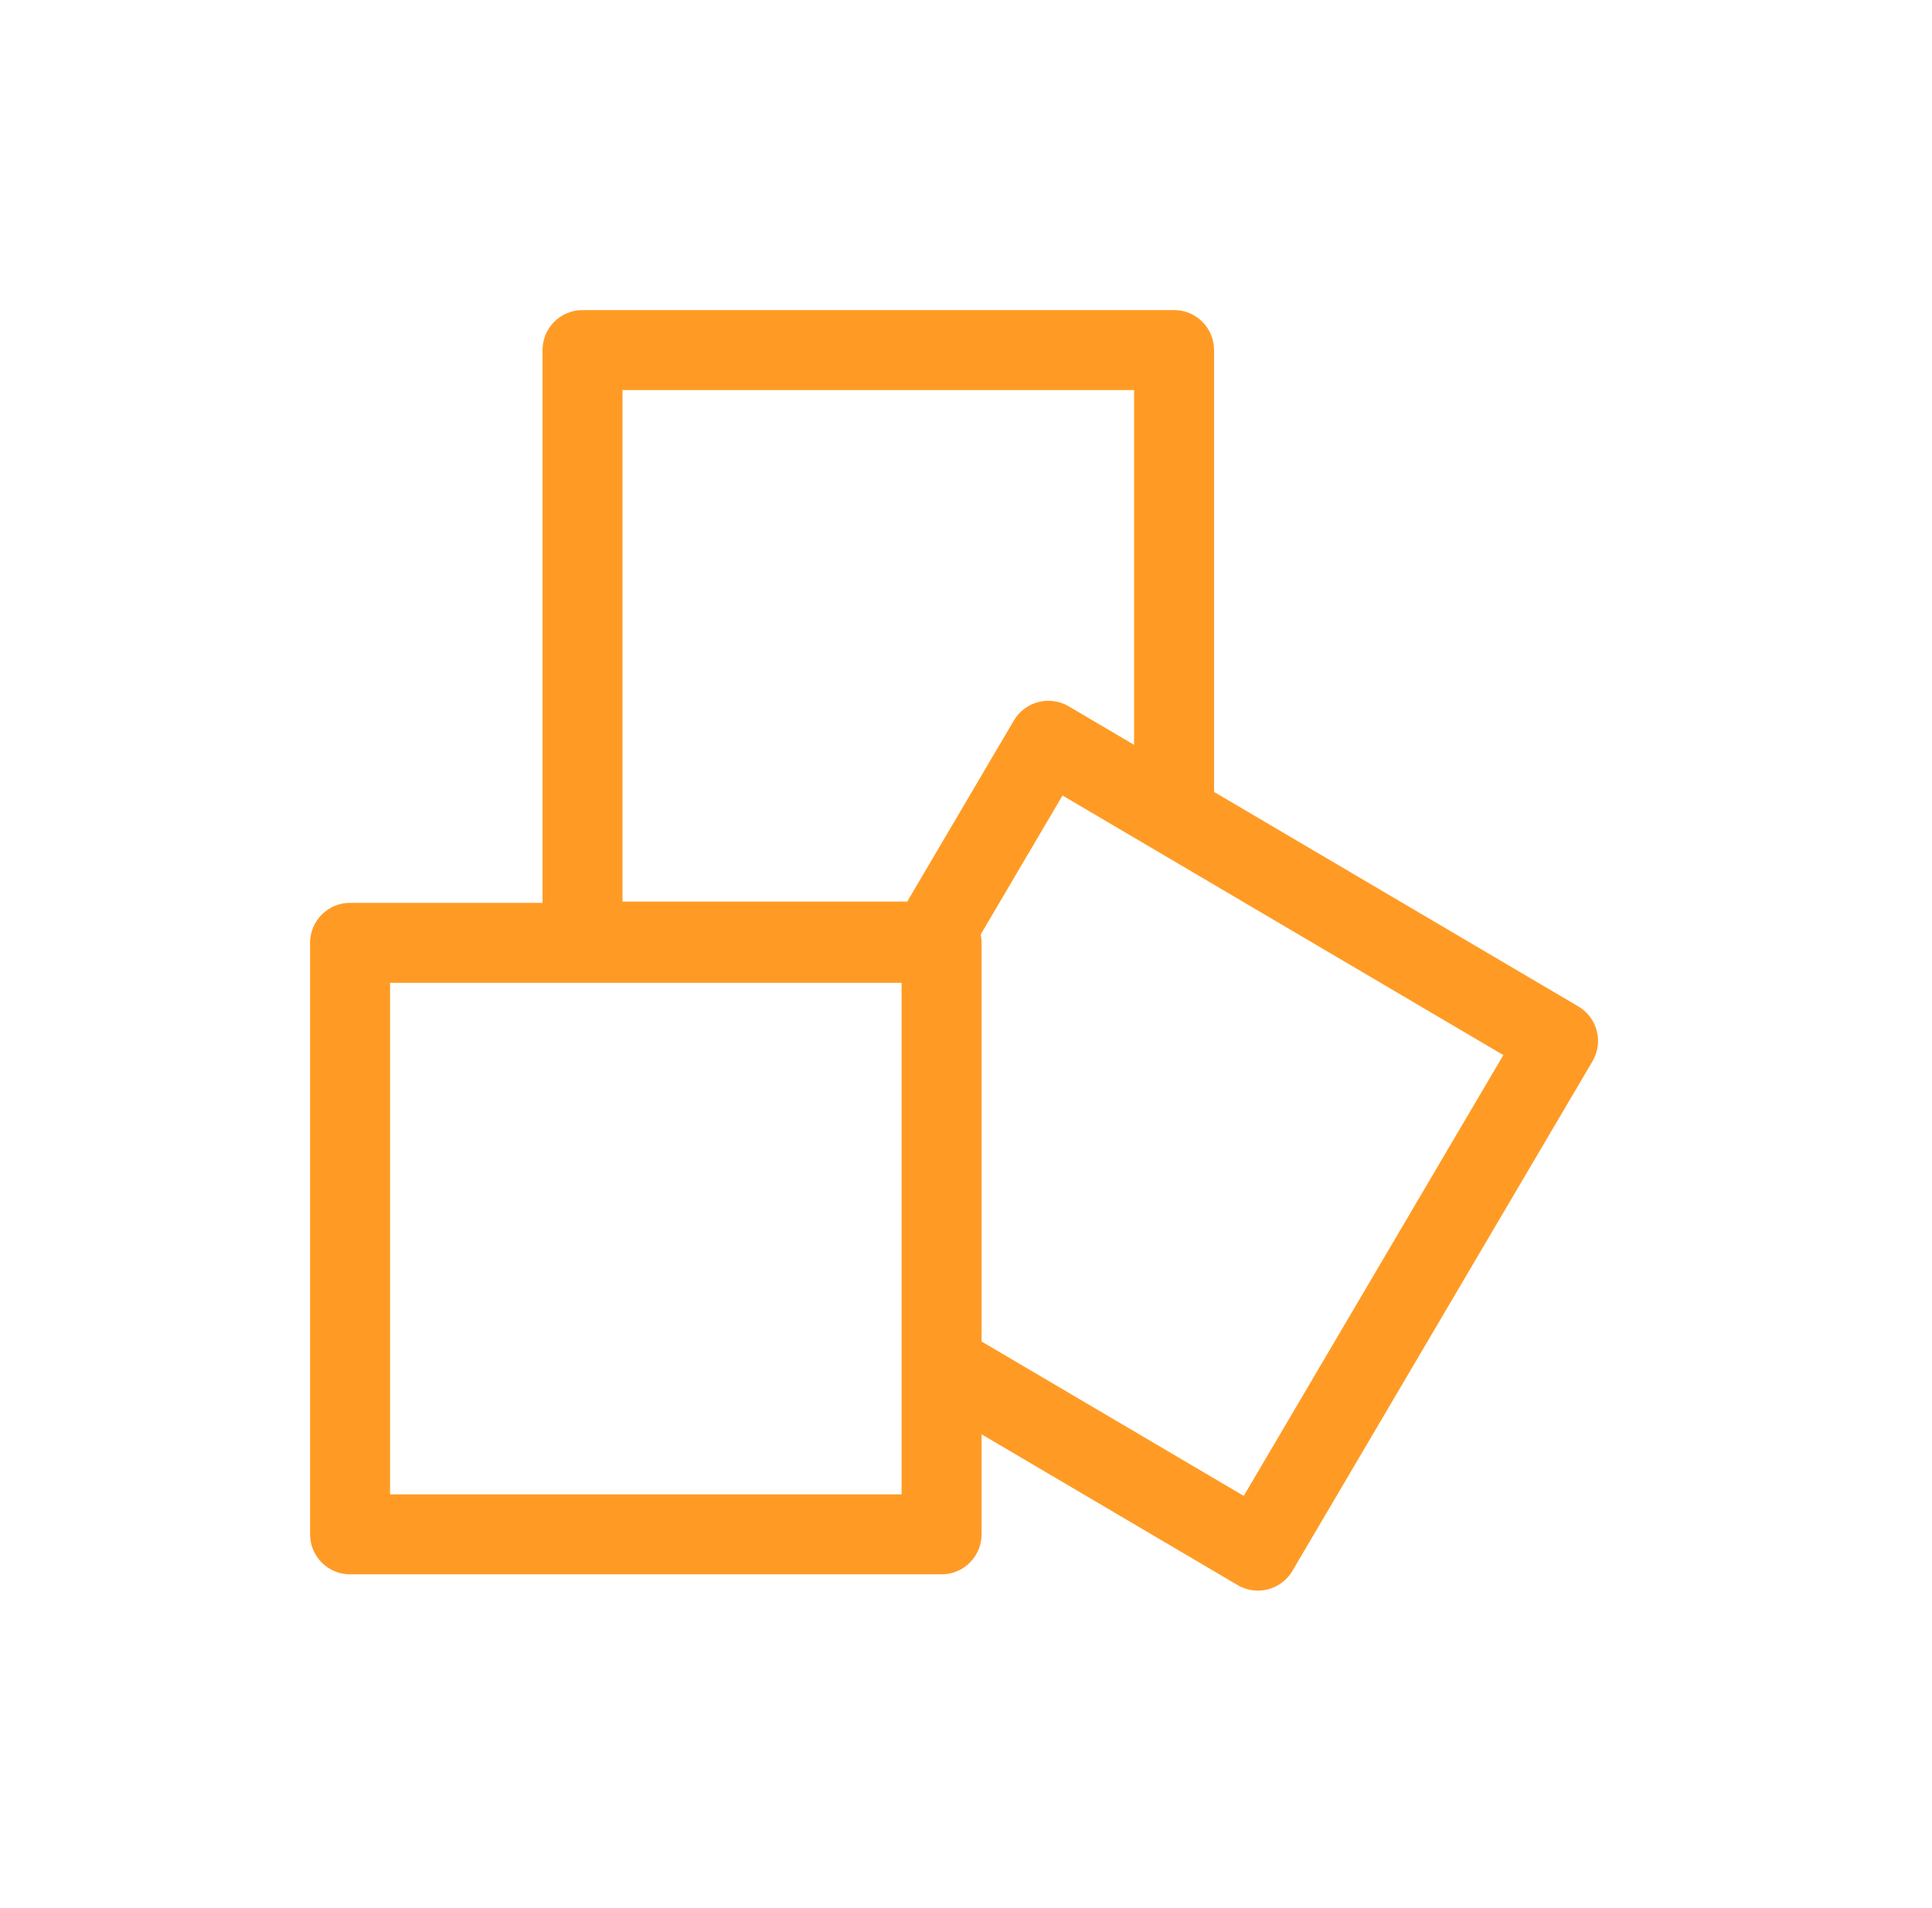 <svg width="81" height="80" viewBox="0 0 81 80" fill="none" xmlns="http://www.w3.org/2000/svg">
<path d="M66.946 43.222C66.835 42.791 66.557 42.423 66.174 42.197L50.9 33.202V14.676C50.9 13.751 50.149 13 49.223 13H24.423C23.497 13 22.746 13.751 22.746 14.676V37.853H14.676C13.751 37.853 13 38.604 13 39.529V64.33C13 65.256 13.751 66.006 14.676 66.006H39.477C40.403 66.006 41.153 65.256 41.153 64.33V60.135L51.888 66.457C52.156 66.614 52.448 66.689 52.737 66.689C53.312 66.689 53.871 66.393 54.184 65.863L66.768 44.492C66.994 44.109 67.058 43.652 66.946 43.222ZM37.8 62.654H16.353V41.206H37.8V62.654ZM38.036 37.8H26.099V16.353H47.547V31.228L44.804 29.613C44.42 29.387 43.963 29.323 43.533 29.434C43.102 29.546 42.734 29.823 42.508 30.206L38.036 37.8ZM52.145 62.717L41.153 56.244V39.529H41.153C41.153 39.409 41.14 39.292 41.116 39.179L44.547 33.352L63.028 44.236L52.145 62.717Z" fill="#FF9B25"/>
</svg>
